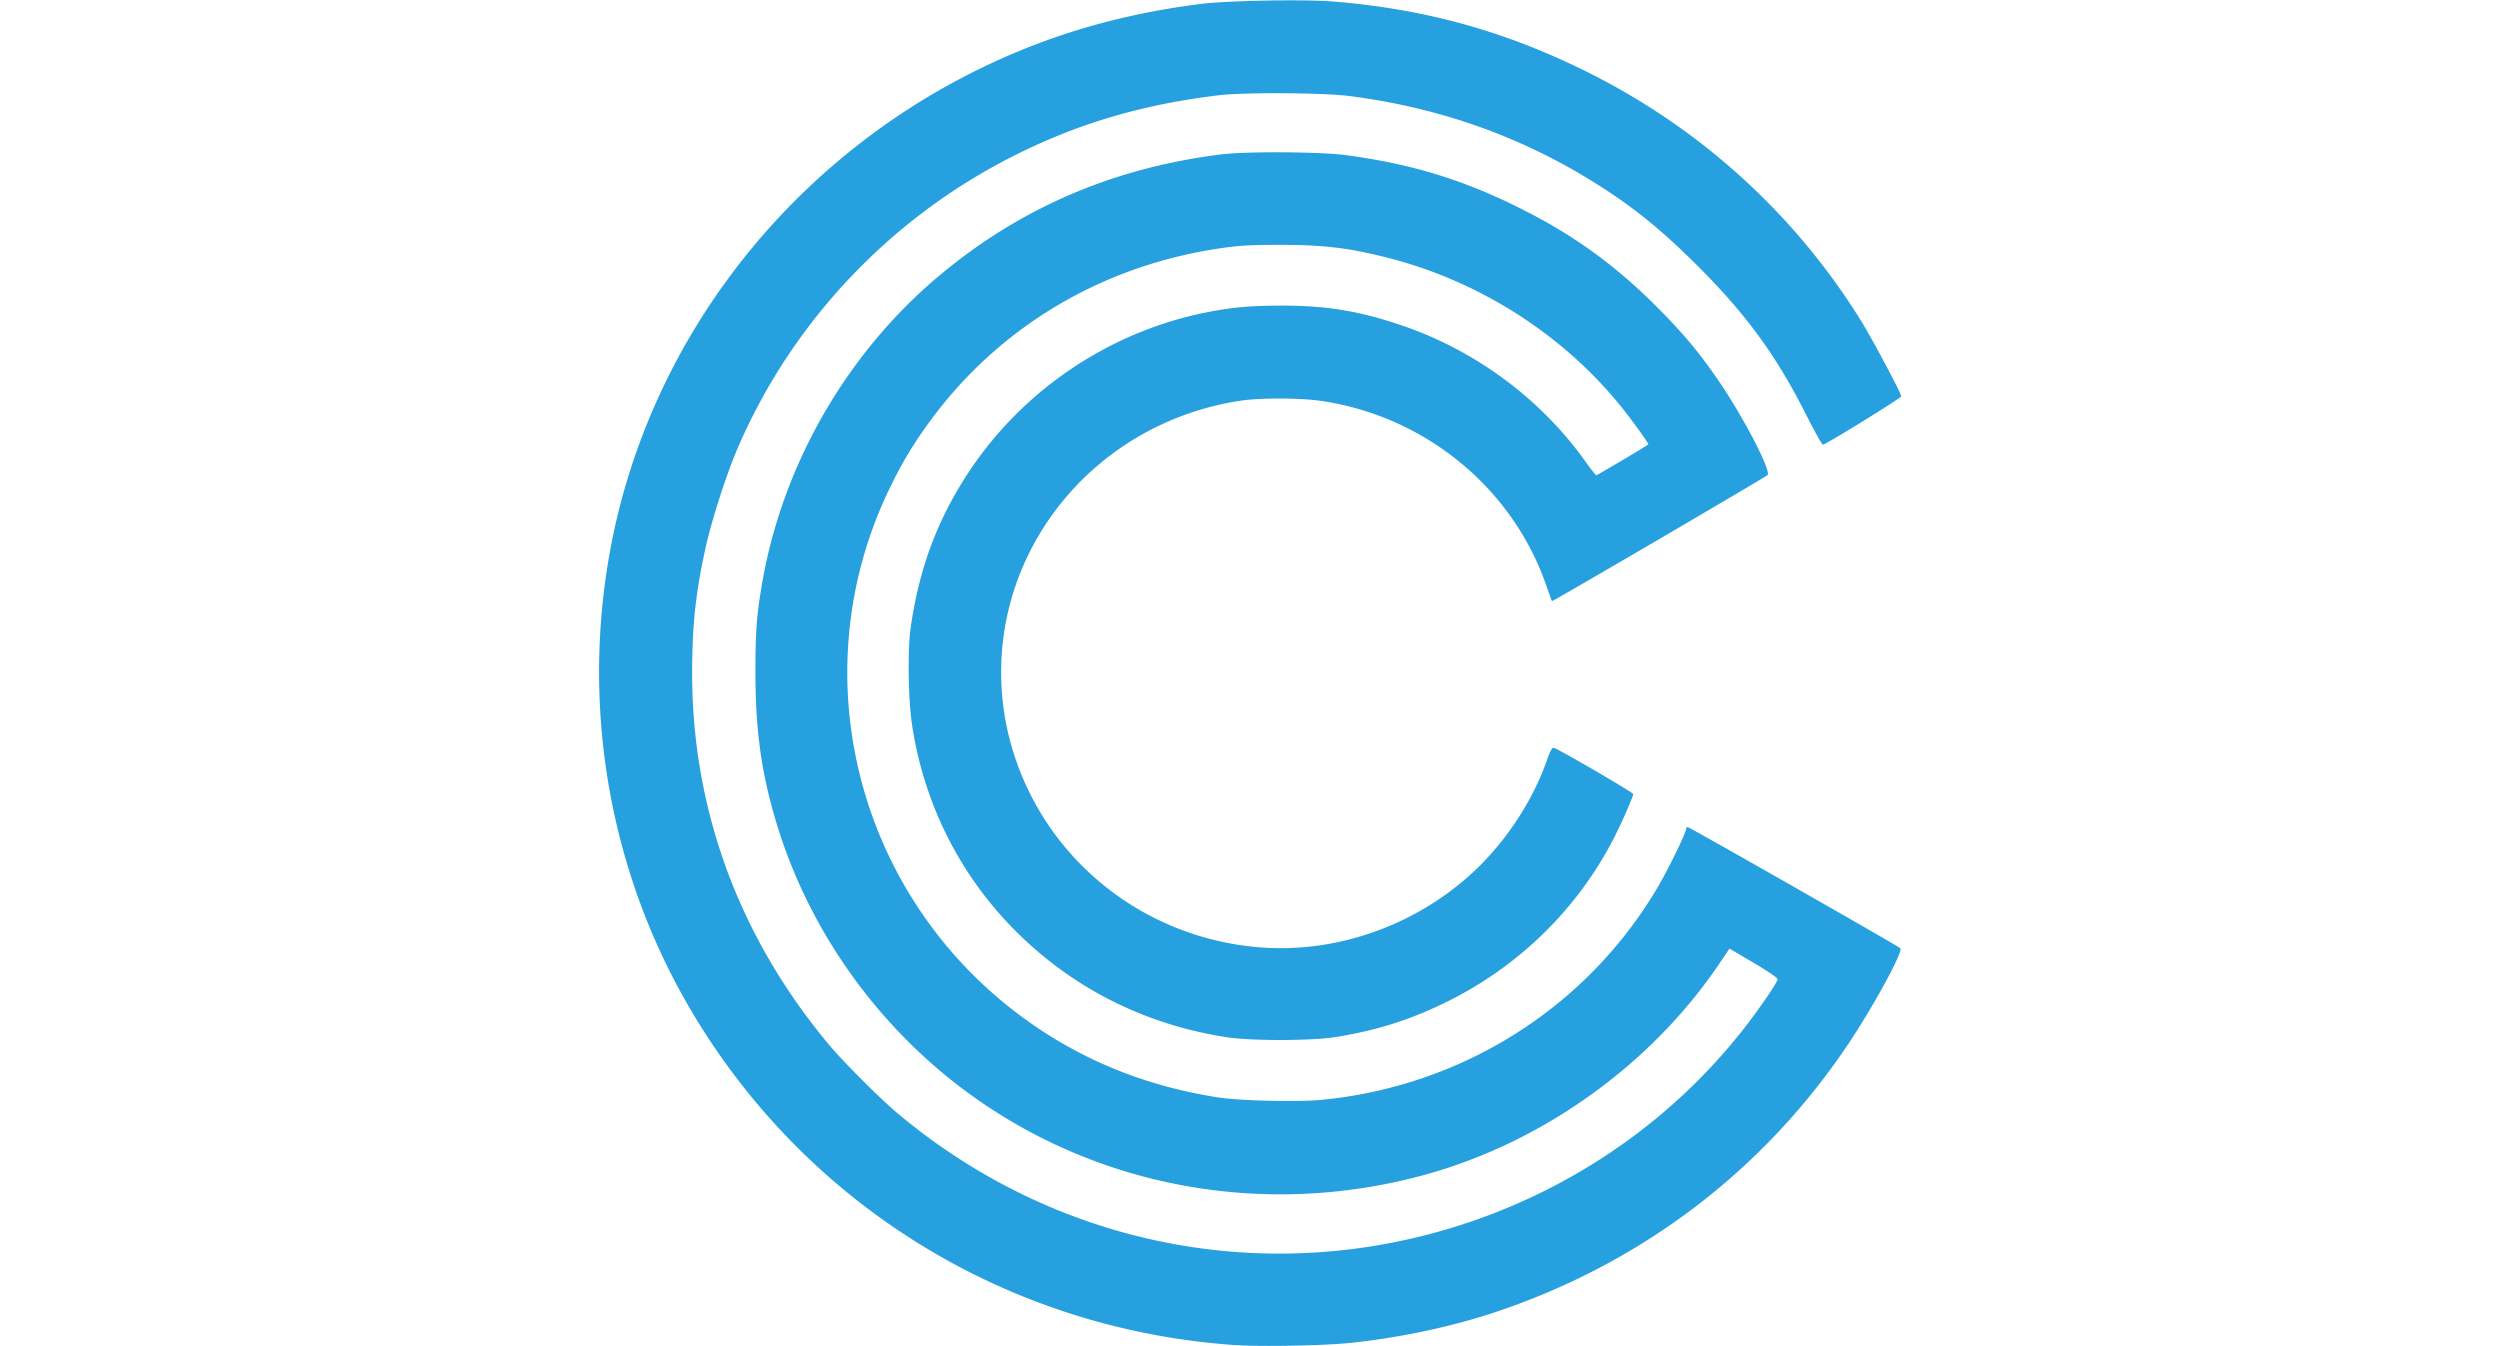 <?xml version="1.0"?>
<svg xmlns="http://www.w3.org/2000/svg" width="65" height="35" fill="none" viewBox="0 0 2584 2670"><path d="M1261.87 2667.84c-452.122-31.24-854.082-279.68-1081.192-668.4-157.717-269.46-214.195-589.4-159.22-899.7 72.7-410.66 343.072-768.144 724.298-958.3C886.656 71.144 1032.96 27.886 1197.28 7.46c53.17-6.3 200.68-9.012 258.66-4.506 184.15 14.72 344.57 59.48 508.9 141.792 222.6 111.75 407.66 280.28 538.34 490.263 23.13 37.25 80.5 145.097 80.5 151.105 0 3.304-149.9 95.83-155.3 95.83-1.8 0-16.23-25.534-32.15-57.077-59.78-118.96-119.26-200.67-217.8-298.904-71.5-71.197-128.27-117.16-204.58-164.623-146.3-91.324-308.22-148.4-485.17-170.93-52.87-6.6-207.28-7.5-258.35-1.502-147.2 17.724-272.484 53.772-396.554 115.055-249.64 122.566-448.22 330.748-557.568 584-22.53 52.27-51.67 142.698-63.988 198.268-19.827 90.12-26.436 152.9-26.736 247.83 0 271.57 92.527 523.6 270.972 737.5 28.84 34.55 102.14 107.85 137 137 295.3 247.53 682.844 335.85 1051.454 240.02 250.24-64.9 471.95-209.68 628.16-410.35 30.04-38.76 64.9-89.53 65.5-95.83 0-2.7-17.72-15.02-47.76-32.75l-47.77-28.24-21.63 32.15c-133.08 195.86-342.77 347.57-571.4 413.36-337.66 96.73-696.964 24.03-963.124-194.97-153.5-126.47-269.47-296.8-329.255-483.95-33.346-105.14-46.565-193.46-46.565-313.93 0-84.1 2.404-114.75 13.82-180.24 41.157-234.616 169.13-456.016 353-608.923 160.42-133.68 345.474-212.688 558.464-238.823 50.77-6.008 193.77-5.107 244.84 1.502 128.28 17.123 229.22 47.464 340.97 102.74 107.85 53.138 191.65 113.22 276.37 197.933 55.88 55.876 89.52 97.03 130.38 158.014 47.77 72.398 97.34 169.13 89.52 176.038-5.7 5.107-426.28 251.14-427.48 249.94-.6-.6-5.7-15.32-11.72-32.14-67.3-193.166-240.63-334.957-446.4-364.998-41.16-6.008-120.77-6.3-160.13-.3-194.36 29.44-358.402 155.6-433.202 333.758a531.38 531.38 0 0 0-15.62 367.4c66.7 208.48 251.142 357.8 471.652 381.52 152.3 16.82 310.92-34.55 429-138.5 68.8-60.68 126.47-145.7 156.2-230.7 5.7-16.82 10.52-25.54 13.22-25.24 6.6.6 158.02 88.62 158.02 91.93 0 5.4-21.93 55.27-37.85 86.52-71.5 139.7-186.56 253.24-328.96 324.13-73.3 36.65-142.7 58.58-225 71.5-48.36 7.5-167.33 7.5-215.7 0-142.7-22.53-268.572-80.2-374.622-170.93-134.6-115.36-221.4-271.87-248.14-448.5-7.5-48.96-9-147.8-3-190.75 16.53-117.46 51.98-213.6 113.86-308.224 107.85-164.622 280.302-280.88 473.752-319.332 50.77-9.913 87.72-13.218 148.7-13.218 87.42 0 151.1 10.214 232.82 37.55 149.6 49.567 282.4 147.8 372.2 275.473 9.6 13.518 18.33 24.032 19.23 23.432 23.45-12.936 102.75-60.1 102.75-61.302 0-3.605-35.45-52.27-58.58-80.5-115.06-140.3-280.6-244.832-459.63-289.893-77.2-19.526-126.48-25.234-211.8-25.234-61.28 0-81.4 1.202-120.16 6.9-231.32 34.246-432.302 152.907-569.002 335.253-34.54 46.263-58.88 85.616-84.4 138.187-179.05 366.498-68.5 808.698 262.86 1052.028 113.86 83.5 241.532 135.78 387.532 158.6 41.76 6.6 158.92 9.32 205.2 4.8 277.88-27.04 523.32-181.45 664.5-418.17 21.63-36.04 58.58-111.75 58.58-119.56 0-1.8 1.5-3.3 3-3.3 3.3 0 417.27 235.82 421.78 240.32 6 6-51.07 111.45-101.84 187.76-170.34 255.34-417.58 441.9-712.88 537.72-82.92 26.74-180.55 47.17-273.98 57.08-52.57 5.7-179.35 8.1-231.32 4.5l.01.04z" fill="#26a0df"/></svg>
